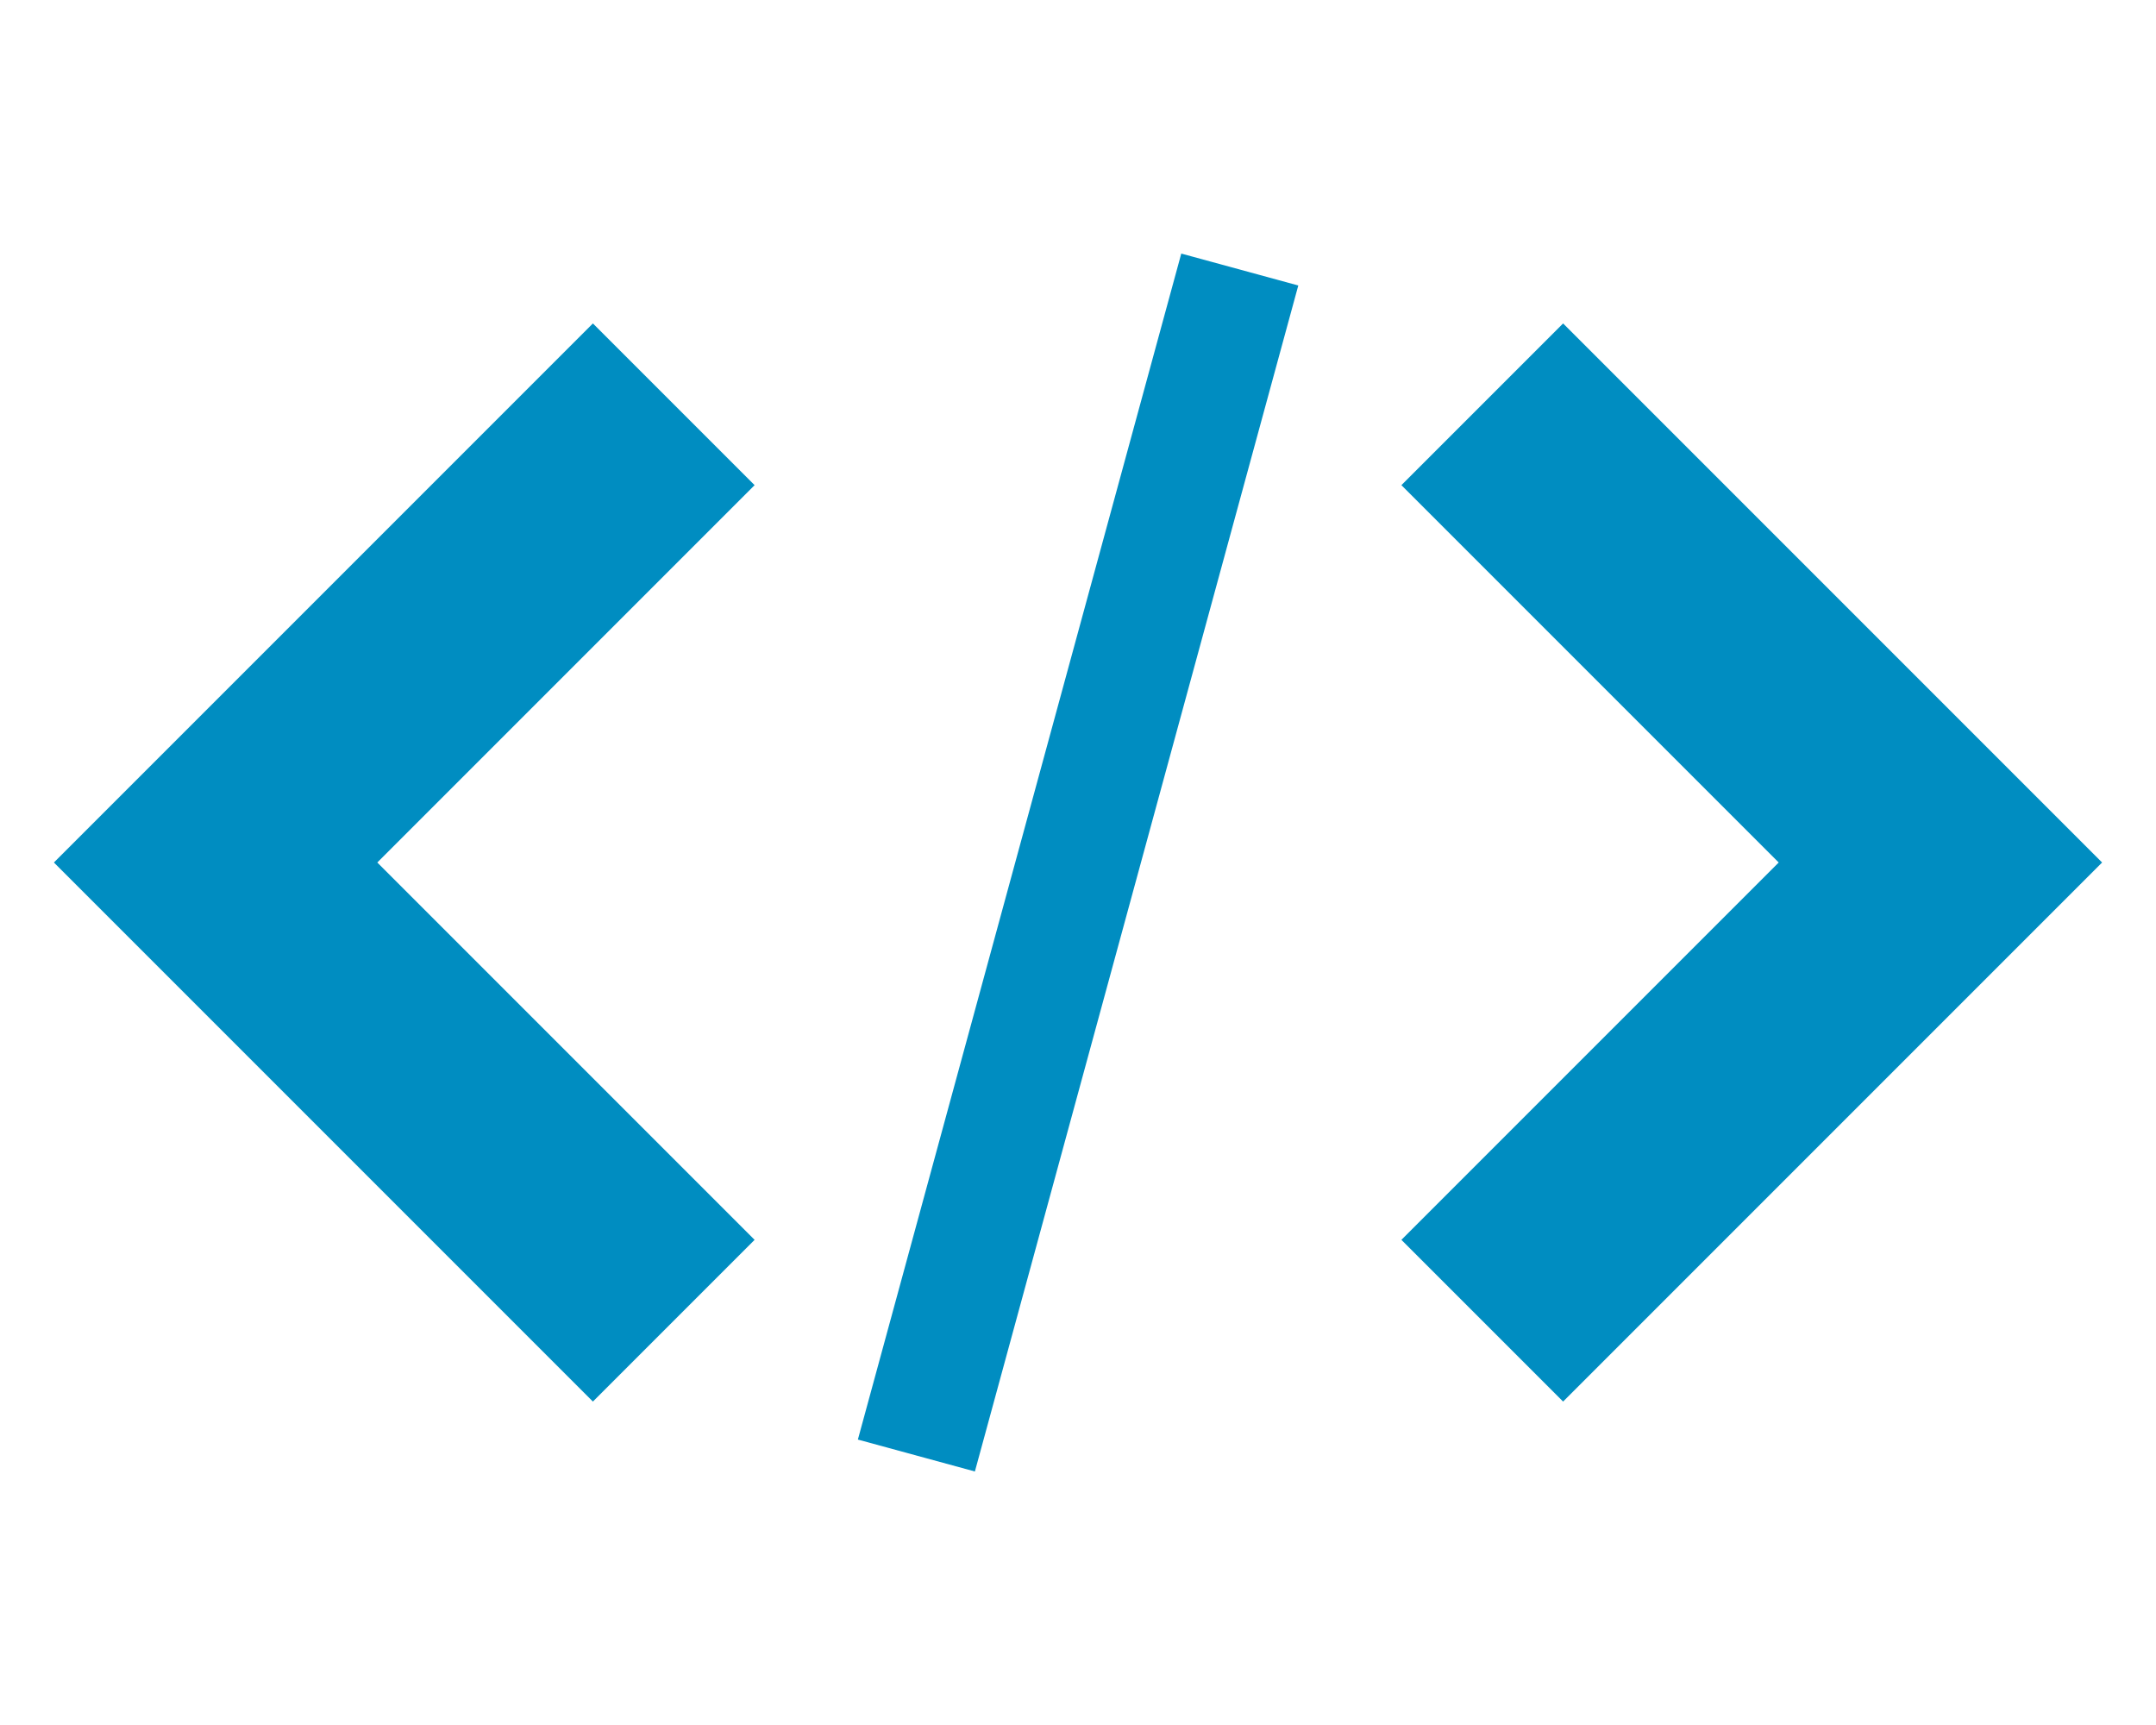 <?xml version="1.0" encoding="UTF-8"?>
<svg width="40" height="32" xmlns="http://www.w3.org/2000/svg" xmlns:svg="http://www.w3.org/2000/svg">
 <title>Embed Atlas Copco</title>
 <g>
  <title>Layer 1</title>
  <path fill="#008dc1" id="svg_1" d="m26,23l3,3l10,-10l-10,-10l-3,3l7,7l-7,7z"/>
  <path class="008DC1" stroke-opacity="0" stroke="#008dc1" fill="#008dc1" id="svg_2" d="m14,9l-3,-3l-10,10l10,10l3,-3l-7,-7l7,-7z"/>
  <path fill="#008dc1" id="svg_3" d="m21.916,4.704l2.171,0.592l-6,22.001l-2.171,-0.592l6,-22.001z"/>
 </g>
</svg>